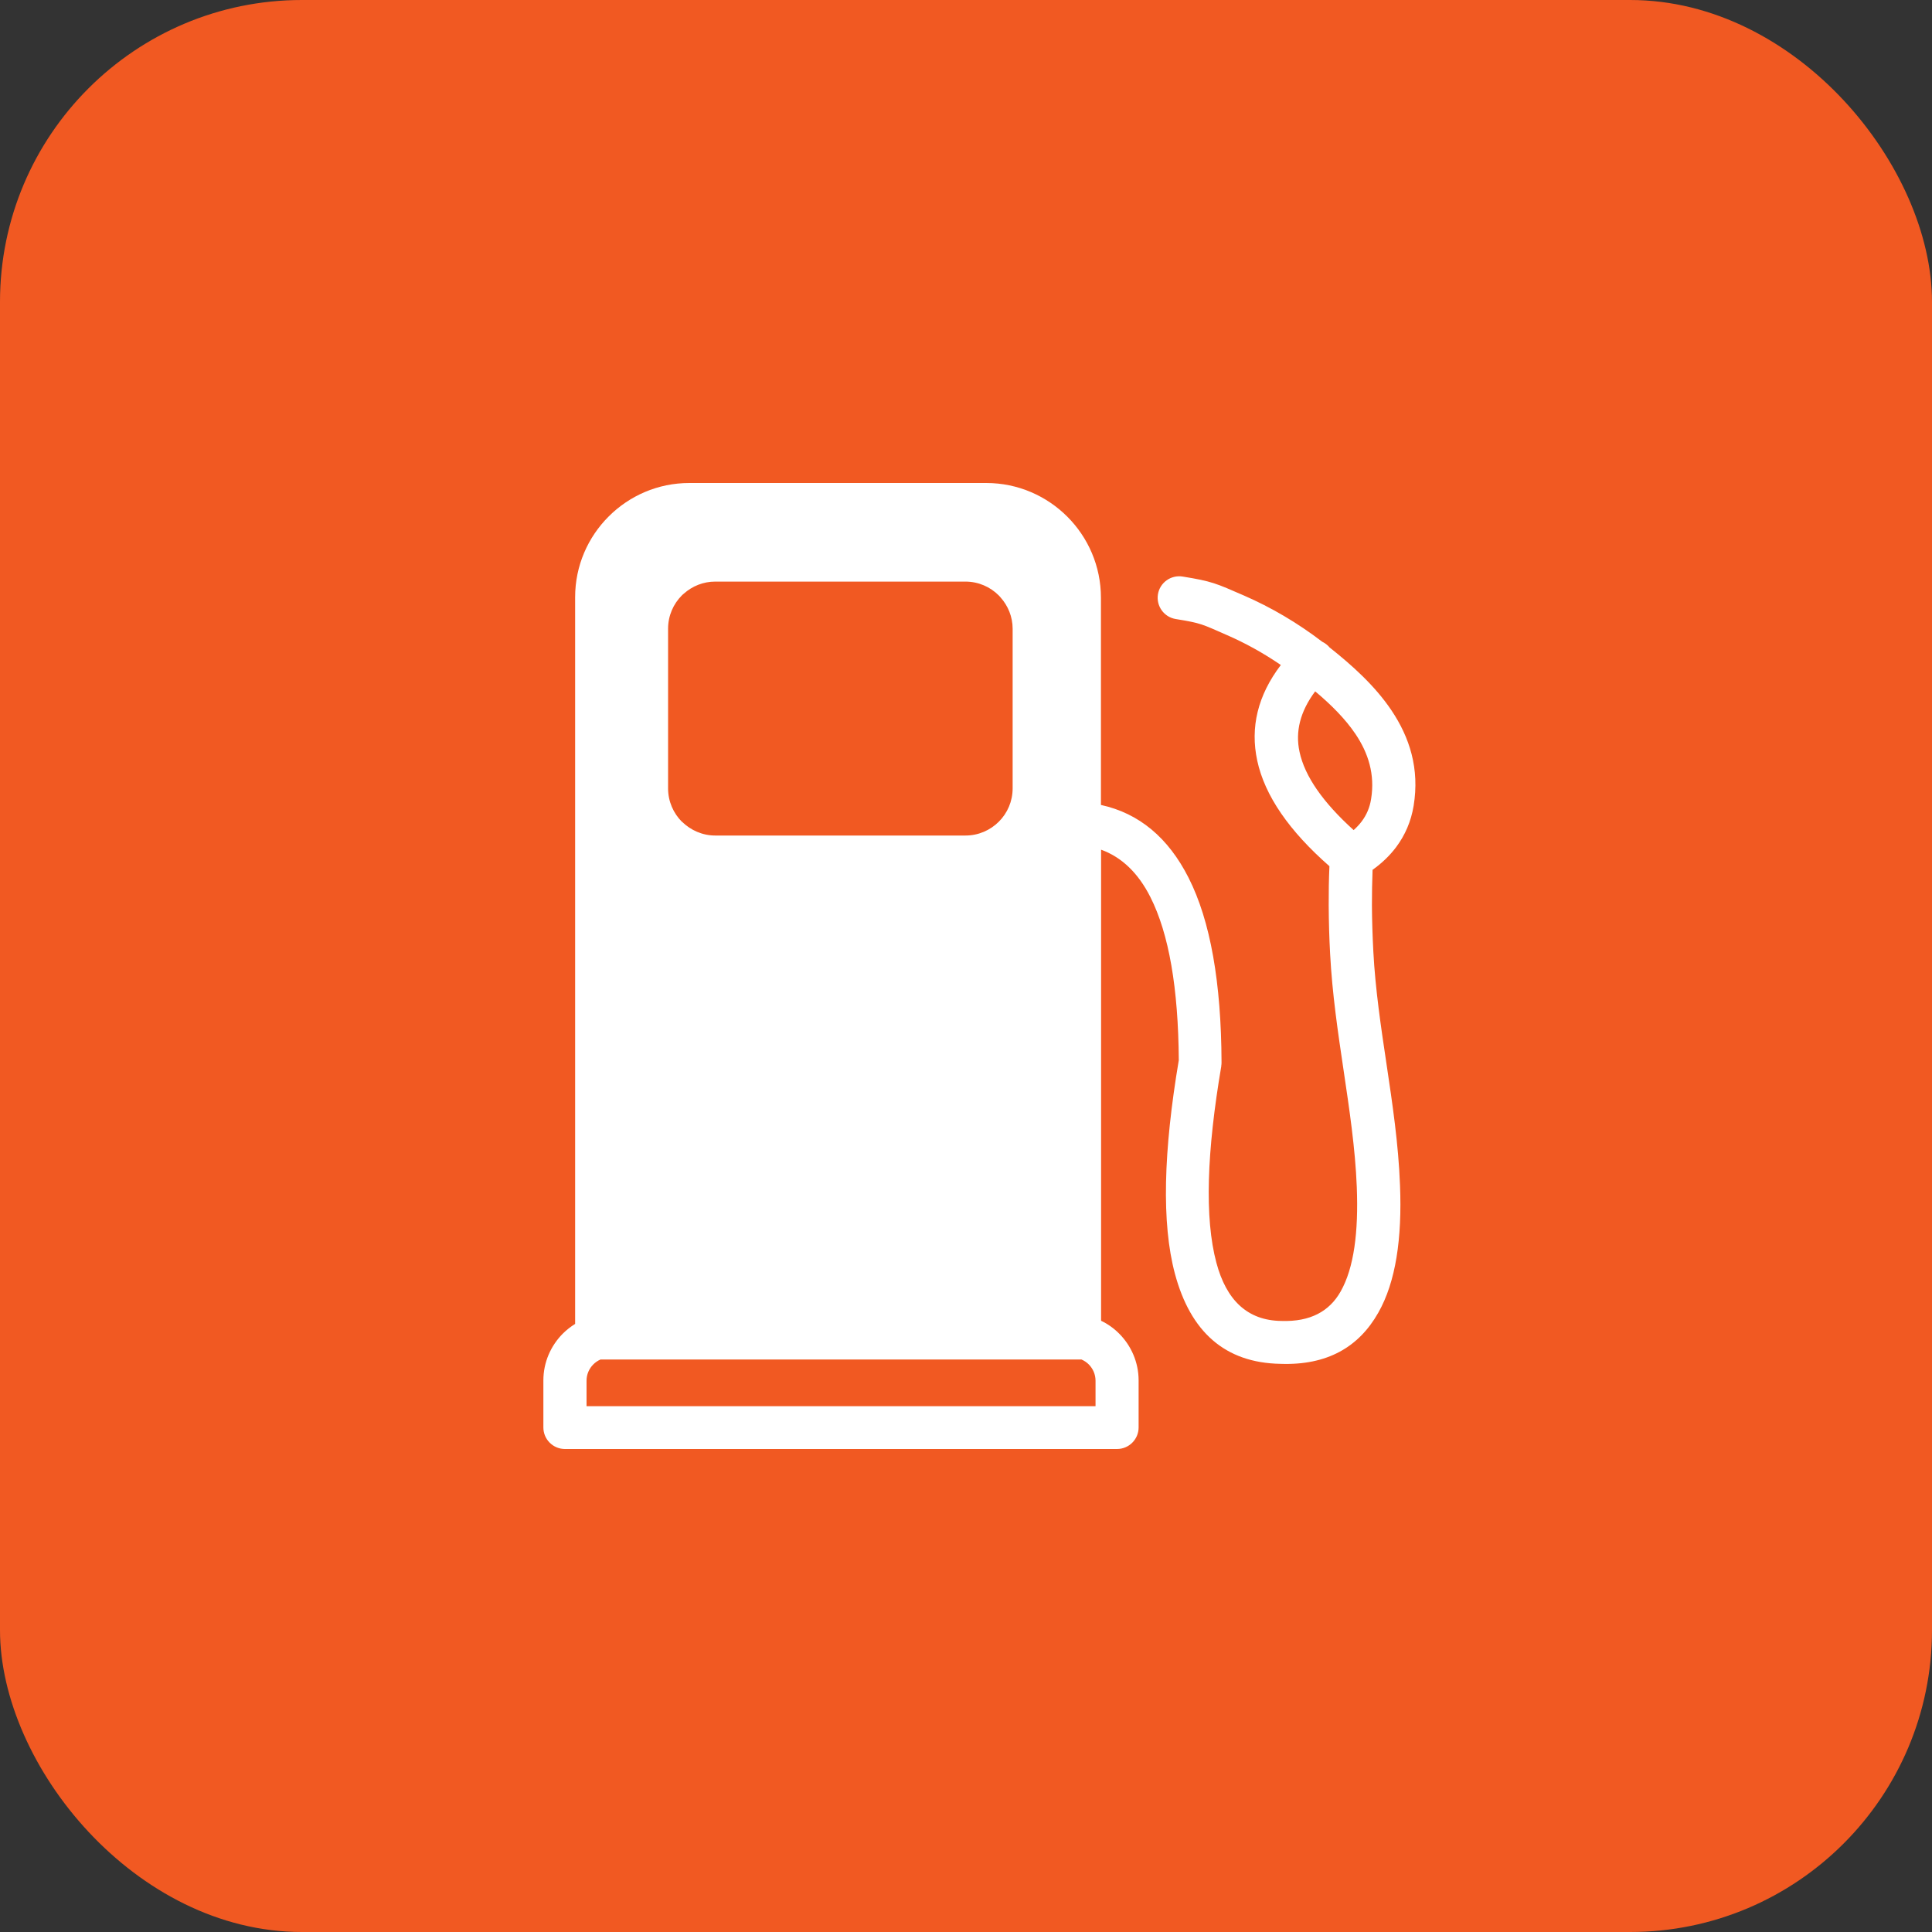 <svg width="64" height="64" viewBox="0 0 64 64" fill="none" xmlns="http://www.w3.org/2000/svg">
  <rect x="0" y="0" width="64" height="64" fill="#333333" stroke="none"/>
  <rect width="64" height="64" rx="10" fill="#f15922"/>
  <path fill-rule="evenodd" clip-rule="evenodd" d="M43.804 21.261C43.874 21.295 43.937 21.339 43.997 21.396C44.013 21.412 44.026 21.427 44.039 21.443C44.791 22.04 45.544 22.714 46.091 23.527C46.695 24.425 47.031 25.464 46.828 26.696C46.742 27.212 46.547 27.662 46.25 28.061C46.036 28.345 45.776 28.595 45.468 28.814C45.453 29.212 45.447 29.603 45.447 29.991C45.45 30.488 45.466 31.001 45.494 31.527C45.559 32.762 45.744 34.007 45.929 35.241C46.127 36.569 46.325 37.887 46.377 39.26C46.448 41.018 46.239 42.463 45.658 43.484C45.013 44.625 43.963 45.234 42.416 45.179C40.569 45.146 39.434 44.109 38.921 42.195C38.473 40.52 38.541 38.129 39.049 35.121C39.033 32.738 38.723 30.933 38.108 29.717C37.707 28.923 37.163 28.397 36.475 28.147V43.752C36.699 43.859 36.903 44.005 37.075 44.179C37.47 44.575 37.718 45.125 37.718 45.729V47.286C37.718 47.68 37.397 48 37.004 48H18.714C18.32 48 18 47.68 18 47.286V45.729C18 45.125 18.247 44.578 18.643 44.179C18.766 44.057 18.904 43.948 19.052 43.856V19.782C19.052 18.74 19.477 17.794 20.162 17.11C20.847 16.424 21.792 16 22.834 16H32.673C33.717 16 34.668 16.427 35.356 17.115C36.043 17.802 36.47 18.753 36.47 19.8V26.665C37.736 26.941 38.702 27.751 39.374 29.079C40.096 30.504 40.455 32.546 40.465 35.189C40.465 35.231 40.463 35.272 40.455 35.312H40.458C39.976 38.142 39.898 40.351 40.294 41.828C40.624 43.07 41.322 43.742 42.44 43.758H42.453C43.406 43.789 44.039 43.44 44.411 42.781C44.851 42.005 45.005 40.815 44.945 39.314C44.895 38.044 44.7 36.749 44.507 35.447C44.32 34.192 44.132 32.926 44.062 31.598C44.033 31.074 44.018 30.54 44.015 29.988C44.013 29.551 44.02 29.118 44.039 28.694C42.708 27.527 41.898 26.36 41.648 25.199C41.411 24.097 41.661 23.04 42.429 22.029C41.843 21.628 41.247 21.3 40.642 21.037C39.817 20.677 39.812 20.646 38.947 20.506C38.559 20.443 38.296 20.076 38.358 19.688C38.421 19.3 38.788 19.037 39.176 19.099C40.155 19.258 40.273 19.321 41.213 19.73C42.106 20.12 42.968 20.623 43.804 21.261ZM43.567 22.902C43.07 23.568 42.903 24.235 43.049 24.907C43.223 25.72 43.83 26.584 44.841 27.498C44.942 27.407 45.033 27.311 45.109 27.209C45.268 26.998 45.375 26.751 45.419 26.47C45.554 25.647 45.322 24.941 44.906 24.321C44.562 23.808 44.083 23.334 43.567 22.902ZM23.693 19.266H31.98C32.41 19.266 32.801 19.44 33.085 19.724C33.103 19.745 33.124 19.763 33.142 19.787C33.392 20.065 33.545 20.433 33.545 20.828V26.115C33.545 26.545 33.371 26.938 33.087 27.22C32.806 27.501 32.415 27.678 31.983 27.678H23.693C23.266 27.678 22.878 27.501 22.591 27.22L22.589 27.222C22.308 26.941 22.131 26.548 22.131 26.118V20.826C22.131 20.396 22.305 20.006 22.589 19.722C22.61 19.703 22.628 19.683 22.651 19.667C22.93 19.417 23.295 19.266 23.693 19.266ZM35.822 45.034C35.801 45.036 35.783 45.036 35.762 45.036H19.891C19.802 45.075 19.721 45.13 19.654 45.198C19.516 45.336 19.43 45.526 19.43 45.737V46.581H36.291V45.737C36.291 45.528 36.205 45.338 36.067 45.198C35.996 45.127 35.913 45.073 35.822 45.034Z" fill="white"/>
</svg>